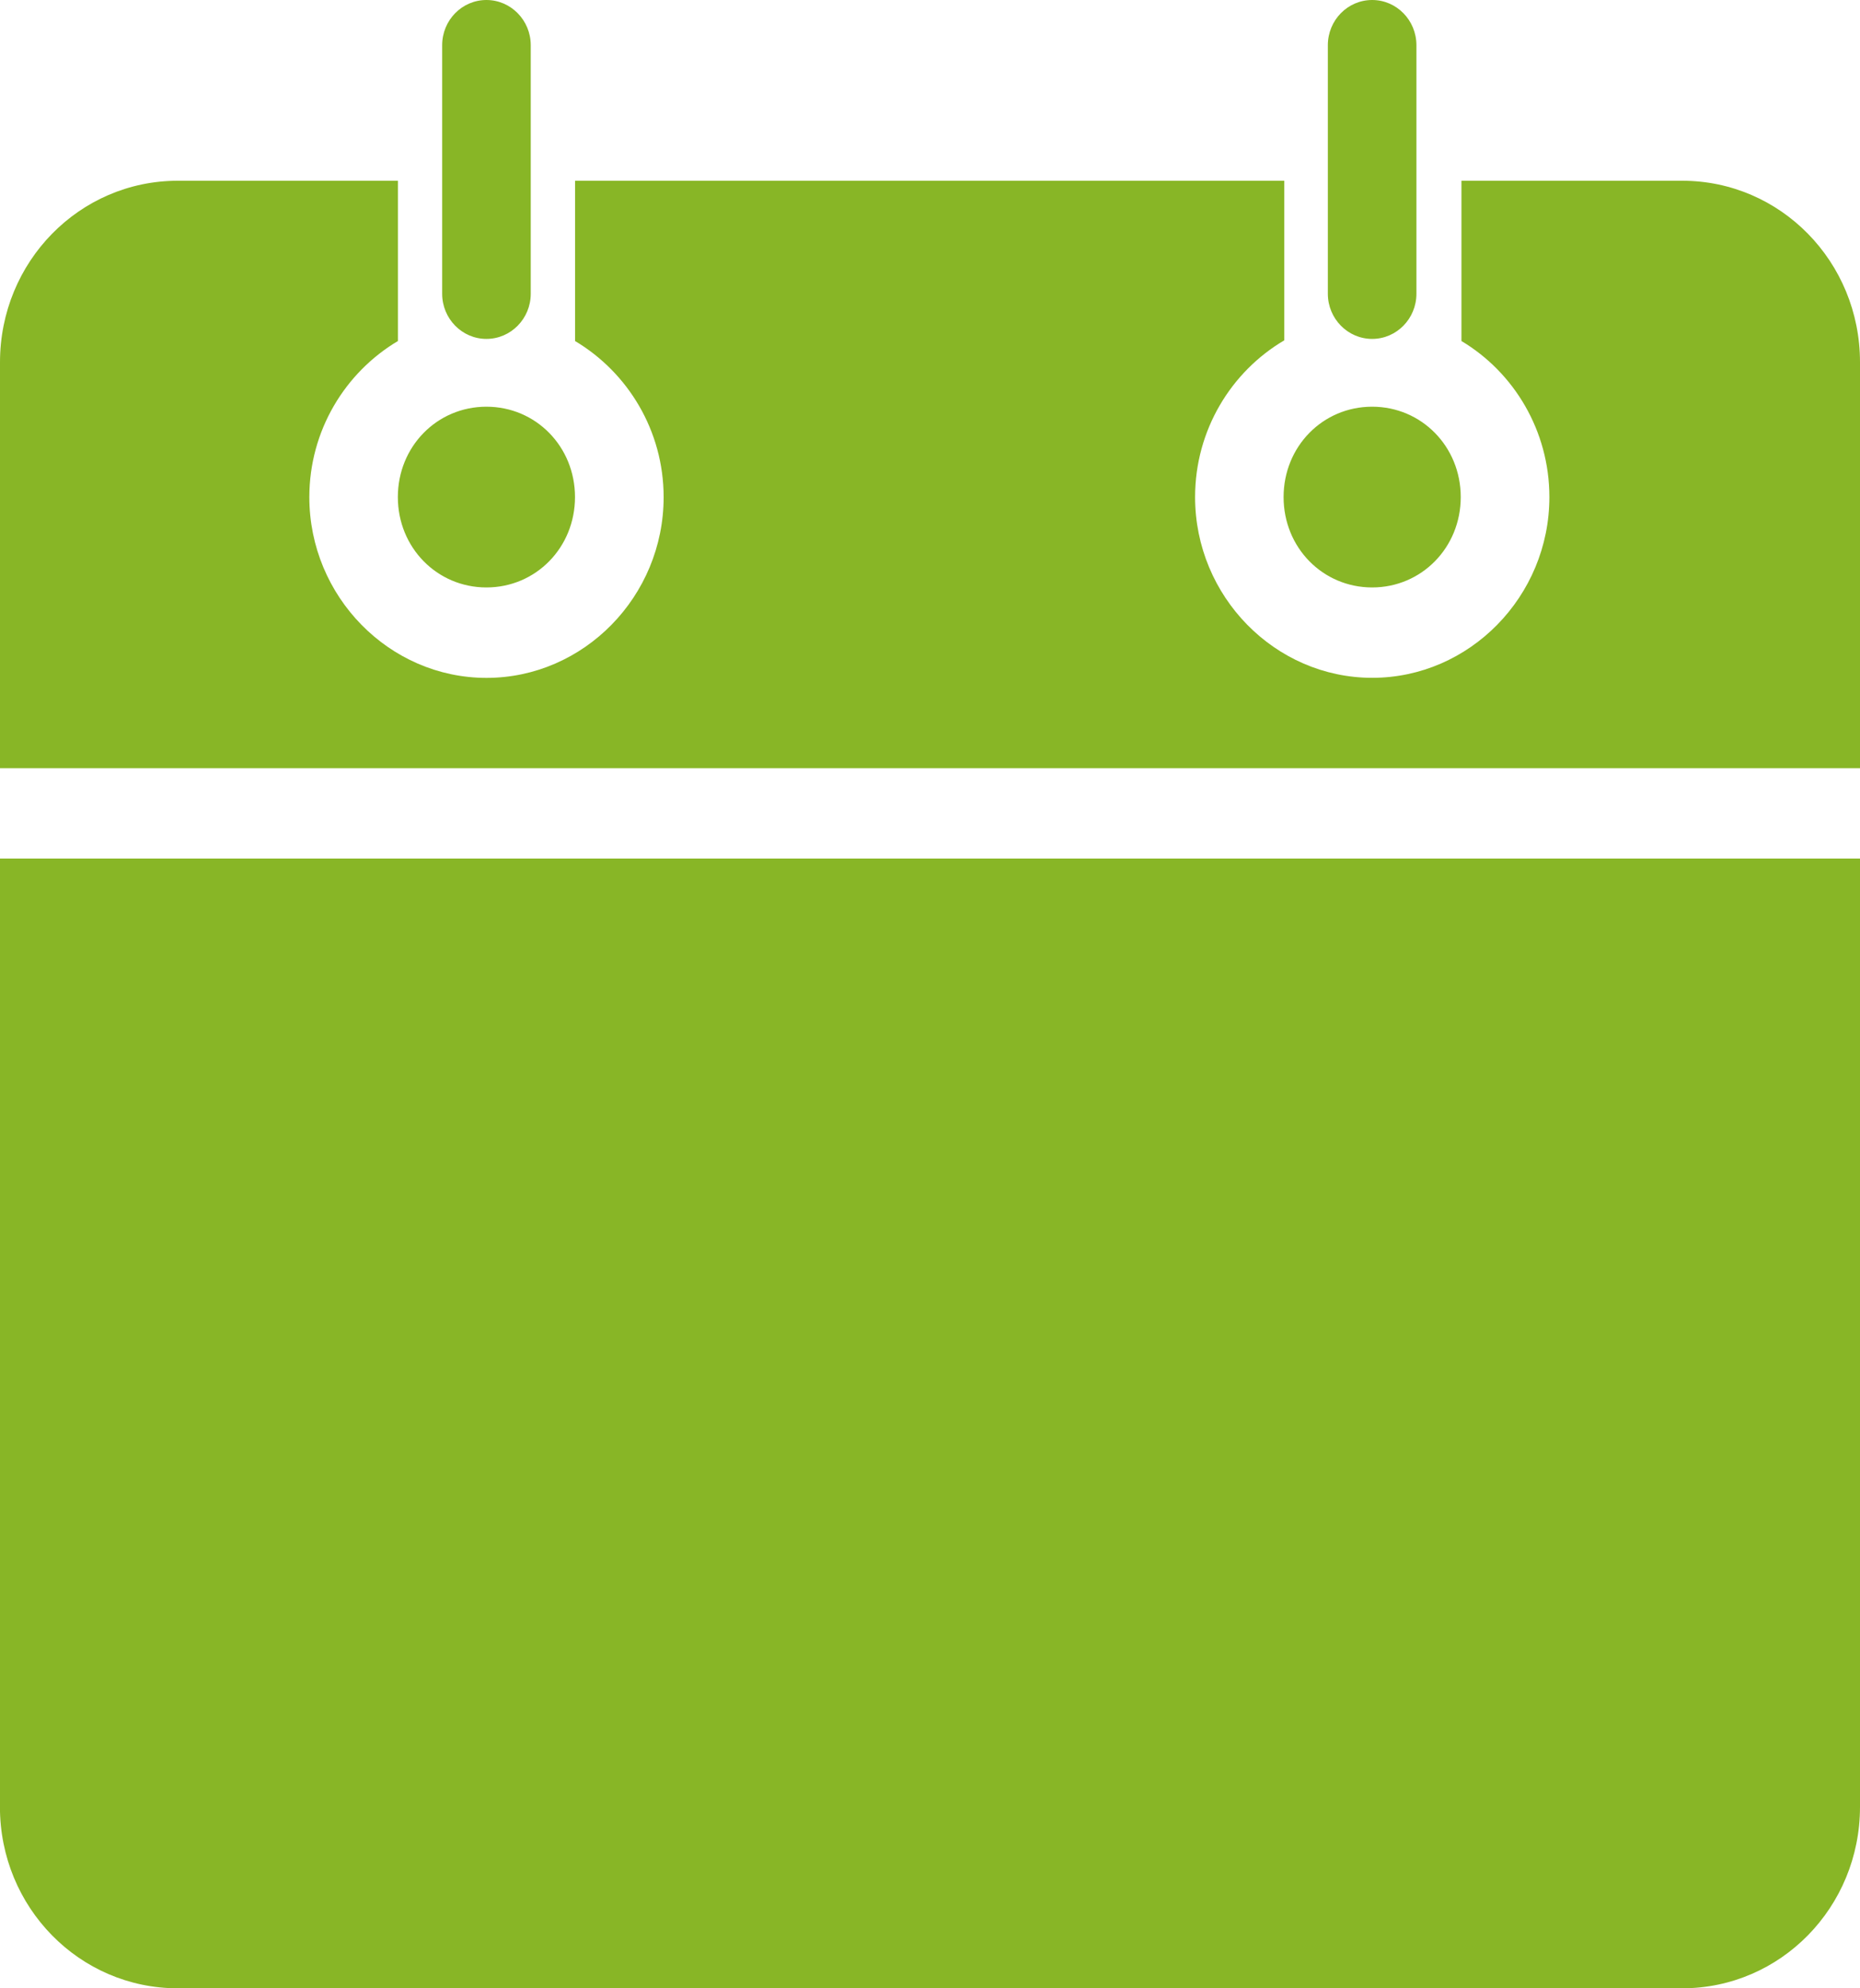 <svg width="29" height="31" viewBox="0 0 29 31" fill="none" xmlns="http://www.w3.org/2000/svg">
<path d="M21.394 0C21.775 0 22.084 0.316 22.084 0.705V4.58C22.084 4.968 21.775 5.284 21.394 5.284C21.013 5.284 20.703 4.968 20.703 4.58V0.705C20.703 0.315 21.012 0 21.394 0ZM7.584 0C7.965 0 8.275 0.316 8.275 0.705V4.58C8.275 4.968 7.965 5.284 7.584 5.284C7.203 5.284 6.894 4.968 6.894 4.58V0.705C6.894 0.315 7.203 0 7.584 0ZM26.227 2.818C27.762 2.818 29 4.081 29 5.648V11.977H1.90735e-06V5.648C1.90735e-06 4.082 1.238 2.818 2.773 2.818H6.204V5.317C5.38 5.807 4.823 6.714 4.823 7.751C4.823 9.299 6.068 10.569 7.585 10.569C9.102 10.569 10.347 9.299 10.347 7.751C10.347 6.715 9.789 5.807 8.966 5.317V2.818H20.024V5.306C19.194 5.794 18.633 6.708 18.633 7.75C18.633 9.298 19.878 10.568 21.395 10.568C22.912 10.568 24.157 9.298 24.157 7.75C24.157 6.717 23.606 5.807 22.786 5.317V2.818H26.227ZM21.394 6.341C22.164 6.341 22.775 6.963 22.775 7.75C22.775 8.537 22.164 9.159 21.394 9.159C20.623 9.159 20.013 8.537 20.013 7.75C20.013 6.963 20.622 6.341 21.394 6.341ZM7.584 6.341C8.355 6.341 8.965 6.963 8.965 7.75C8.965 8.537 8.355 9.159 7.584 9.159C6.814 9.159 6.203 8.537 6.203 7.75C6.203 6.963 6.813 6.341 7.584 6.341ZM29 13.386V28.171C29 29.736 27.762 31 26.227 31H2.772C1.237 31 -0.001 29.737 -0.001 28.171V13.386H29Z" fill="#88B626"/>
</svg>
